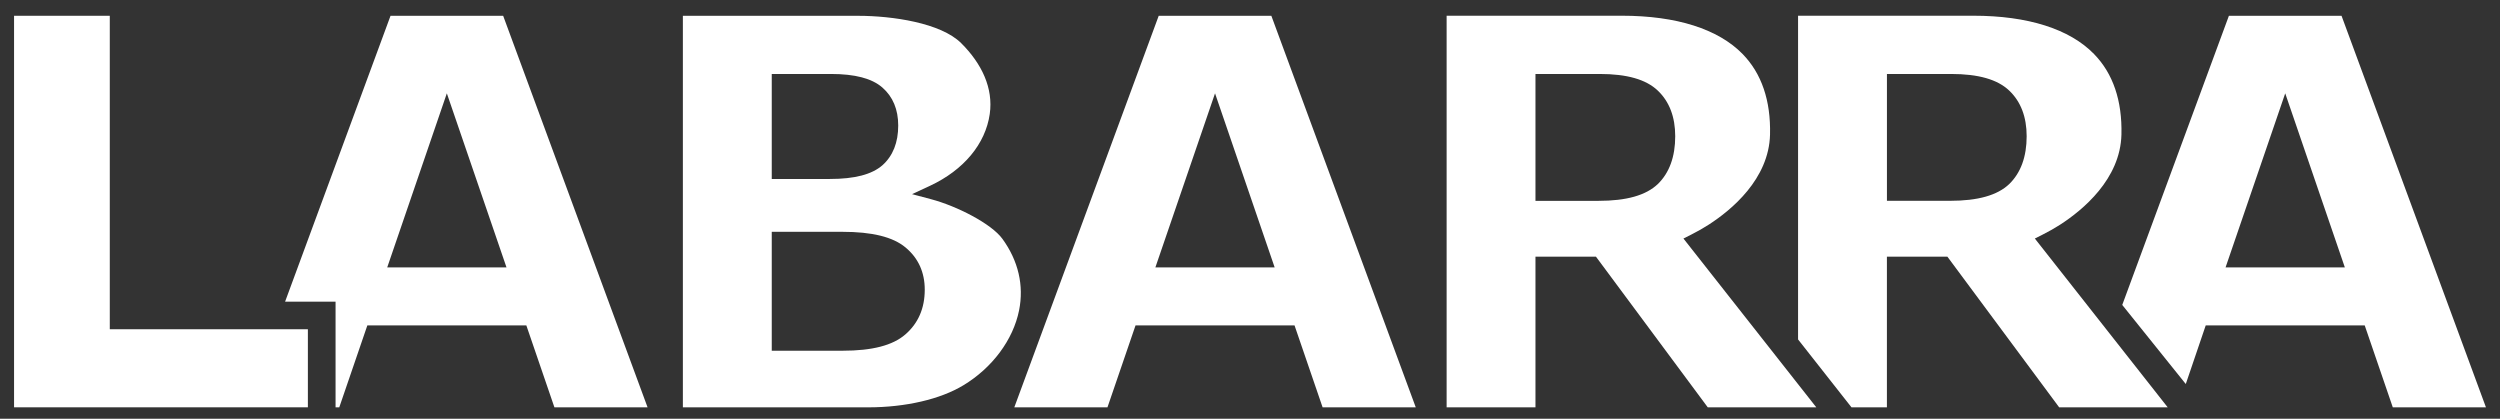 <?xml version="1.0" encoding="utf-8"?>
<!-- Generator: Adobe Illustrator 27.3.1, SVG Export Plug-In . SVG Version: 6.00 Build 0)  -->
<svg version="1.1" id="Capa_1" xmlns="http://www.w3.org/2000/svg" xmlns:xlink="http://www.w3.org/1999/xlink" x="0px" y="0px"
	 viewBox="0 0 800 134" style="enable-background:new 0 0 800 134;" xml:space="preserve">
<rect x="0" y="0" width="800" height="134" fill="#333333" stroke="none"/>
<style type="text/css">
	.st0{fill-rule:evenodd;clip-rule:evenodd;fill:#FFFFFF;}
	.st1{fill:#FFFFFF;}
</style>
<g>
	<g>
		<g>
			<g>
				<g>
					<path class="st0" d="M756.71,104.13l8.98,26.21h29.81L749.29,5.05h-36.04l-34.13,92.53l20.33,25.31l6.38-18.76H756.71z
						 M731.27,29.87l19.08,55.7h-38.17L731.27,29.87z"/>
				</g>
				<g>
					<path class="st0" d="M414.25,104.13l8.98,26.21h29.81L406.83,5.05h-36.04l-46.21,125.29h29.81l8.98-26.21H414.25z
						 M388.81,29.87l19.08,55.7h-38.17L388.81,29.87z"/>
				</g>
				<g>
					<path class="st1" d="M308.3,123.28c9.25-5.59,15.9-14.54,17.8-23.94c1.61-7.97-0.23-15.89-5.32-22.9
						c-3.56-4.9-14.66-10.52-22.79-12.68l-6.13-1.63l5.75-2.68c10.78-5.03,17.74-13.4,19.11-22.96c1.18-8.29-2.55-16.13-9.15-22.69
						c-6.52-6.49-22.08-8.74-32.95-8.74l-56.1,0v125.29h59.31C289.78,130.34,300.89,127.77,308.3,123.28z M246.96,23.67h18.9
						c7.75,0,13.15,1.42,16.5,4.34c3.36,2.93,5.07,7.02,5.07,12.16c0,5.43-1.7,9.71-5.05,12.71c-3.4,2.96-8.9,4.39-16.84,4.39
						h-18.58V23.67z M246.96,112.23V74.18h22.58c9.55,0,16.17,1.63,20.21,4.99c4.09,3.39,6.17,7.94,6.17,13.53
						c0,5.94-2.09,10.76-6.21,14.32c-4.02,3.5-10.58,5.21-20.06,5.21H246.96z"/>
				</g>
				<g>
					<path class="st0" d="M546.48,130.34h34.73L538.7,76.33l2.52-1.27c2.04-1.03,3.92-2.1,5.6-3.19
						c7.17-4.63,19.24-14.53,19.59-28.81c0.26-10.87-2.69-19.54-8.78-25.78C549.8,9.27,536.45,5.03,519,5.03h-56.08v125.31h28.43
						v-48.2h19.36L546.48,130.34z M491.36,23.67h20.5c8.78,0,14.87,1.74,18.63,5.32c3.7,3.51,5.58,8.43,5.58,14.61
						c0,6.54-1.87,11.69-5.56,15.29c-3.82,3.63-10.03,5.38-19.02,5.38h-20.14V23.67z"/>
				</g>
				<g>
					<path class="st0" d="M658.93,130.34h34.73l-42.51-54.01l2.52-1.27c2.02-1.02,3.91-2.09,5.61-3.19
						c7.16-4.63,19.23-14.53,19.58-28.81c0.26-10.87-2.69-19.54-8.78-25.78c-7.82-8.02-21.18-12.25-38.62-12.25h-56.08v103.59
						l17.09,21.72h11.34v-48.2h19.36L658.93,130.34z M603.81,23.67h20.5c8.78,0,14.88,1.74,18.64,5.32c3.7,3.51,5.58,8.43,5.58,14.6
						c0,6.54-1.87,11.69-5.56,15.29l-0.02,0.02c-3.79,3.6-10,5.36-19,5.36h-20.13V23.67z"/>
				</g>
				<g>
					<path class="st0" d="M168.43,104.13l8.98,26.21h29.81L161.01,5.05h-36.04L91.23,96.53h16.15v33.81h1.19l8.98-26.21H168.43z
						 M142.99,29.87l19.09,55.7h-38.17L142.99,29.87z"/>
				</g>
				<g>
					<polygon class="st0" points="4.5,5.05 4.5,130.34 98.52,130.34 98.52,105.36 35.13,105.36 35.13,5.05 					"/>
				</g>
			</g>
		</g>
	</g>
</g>
</svg>
